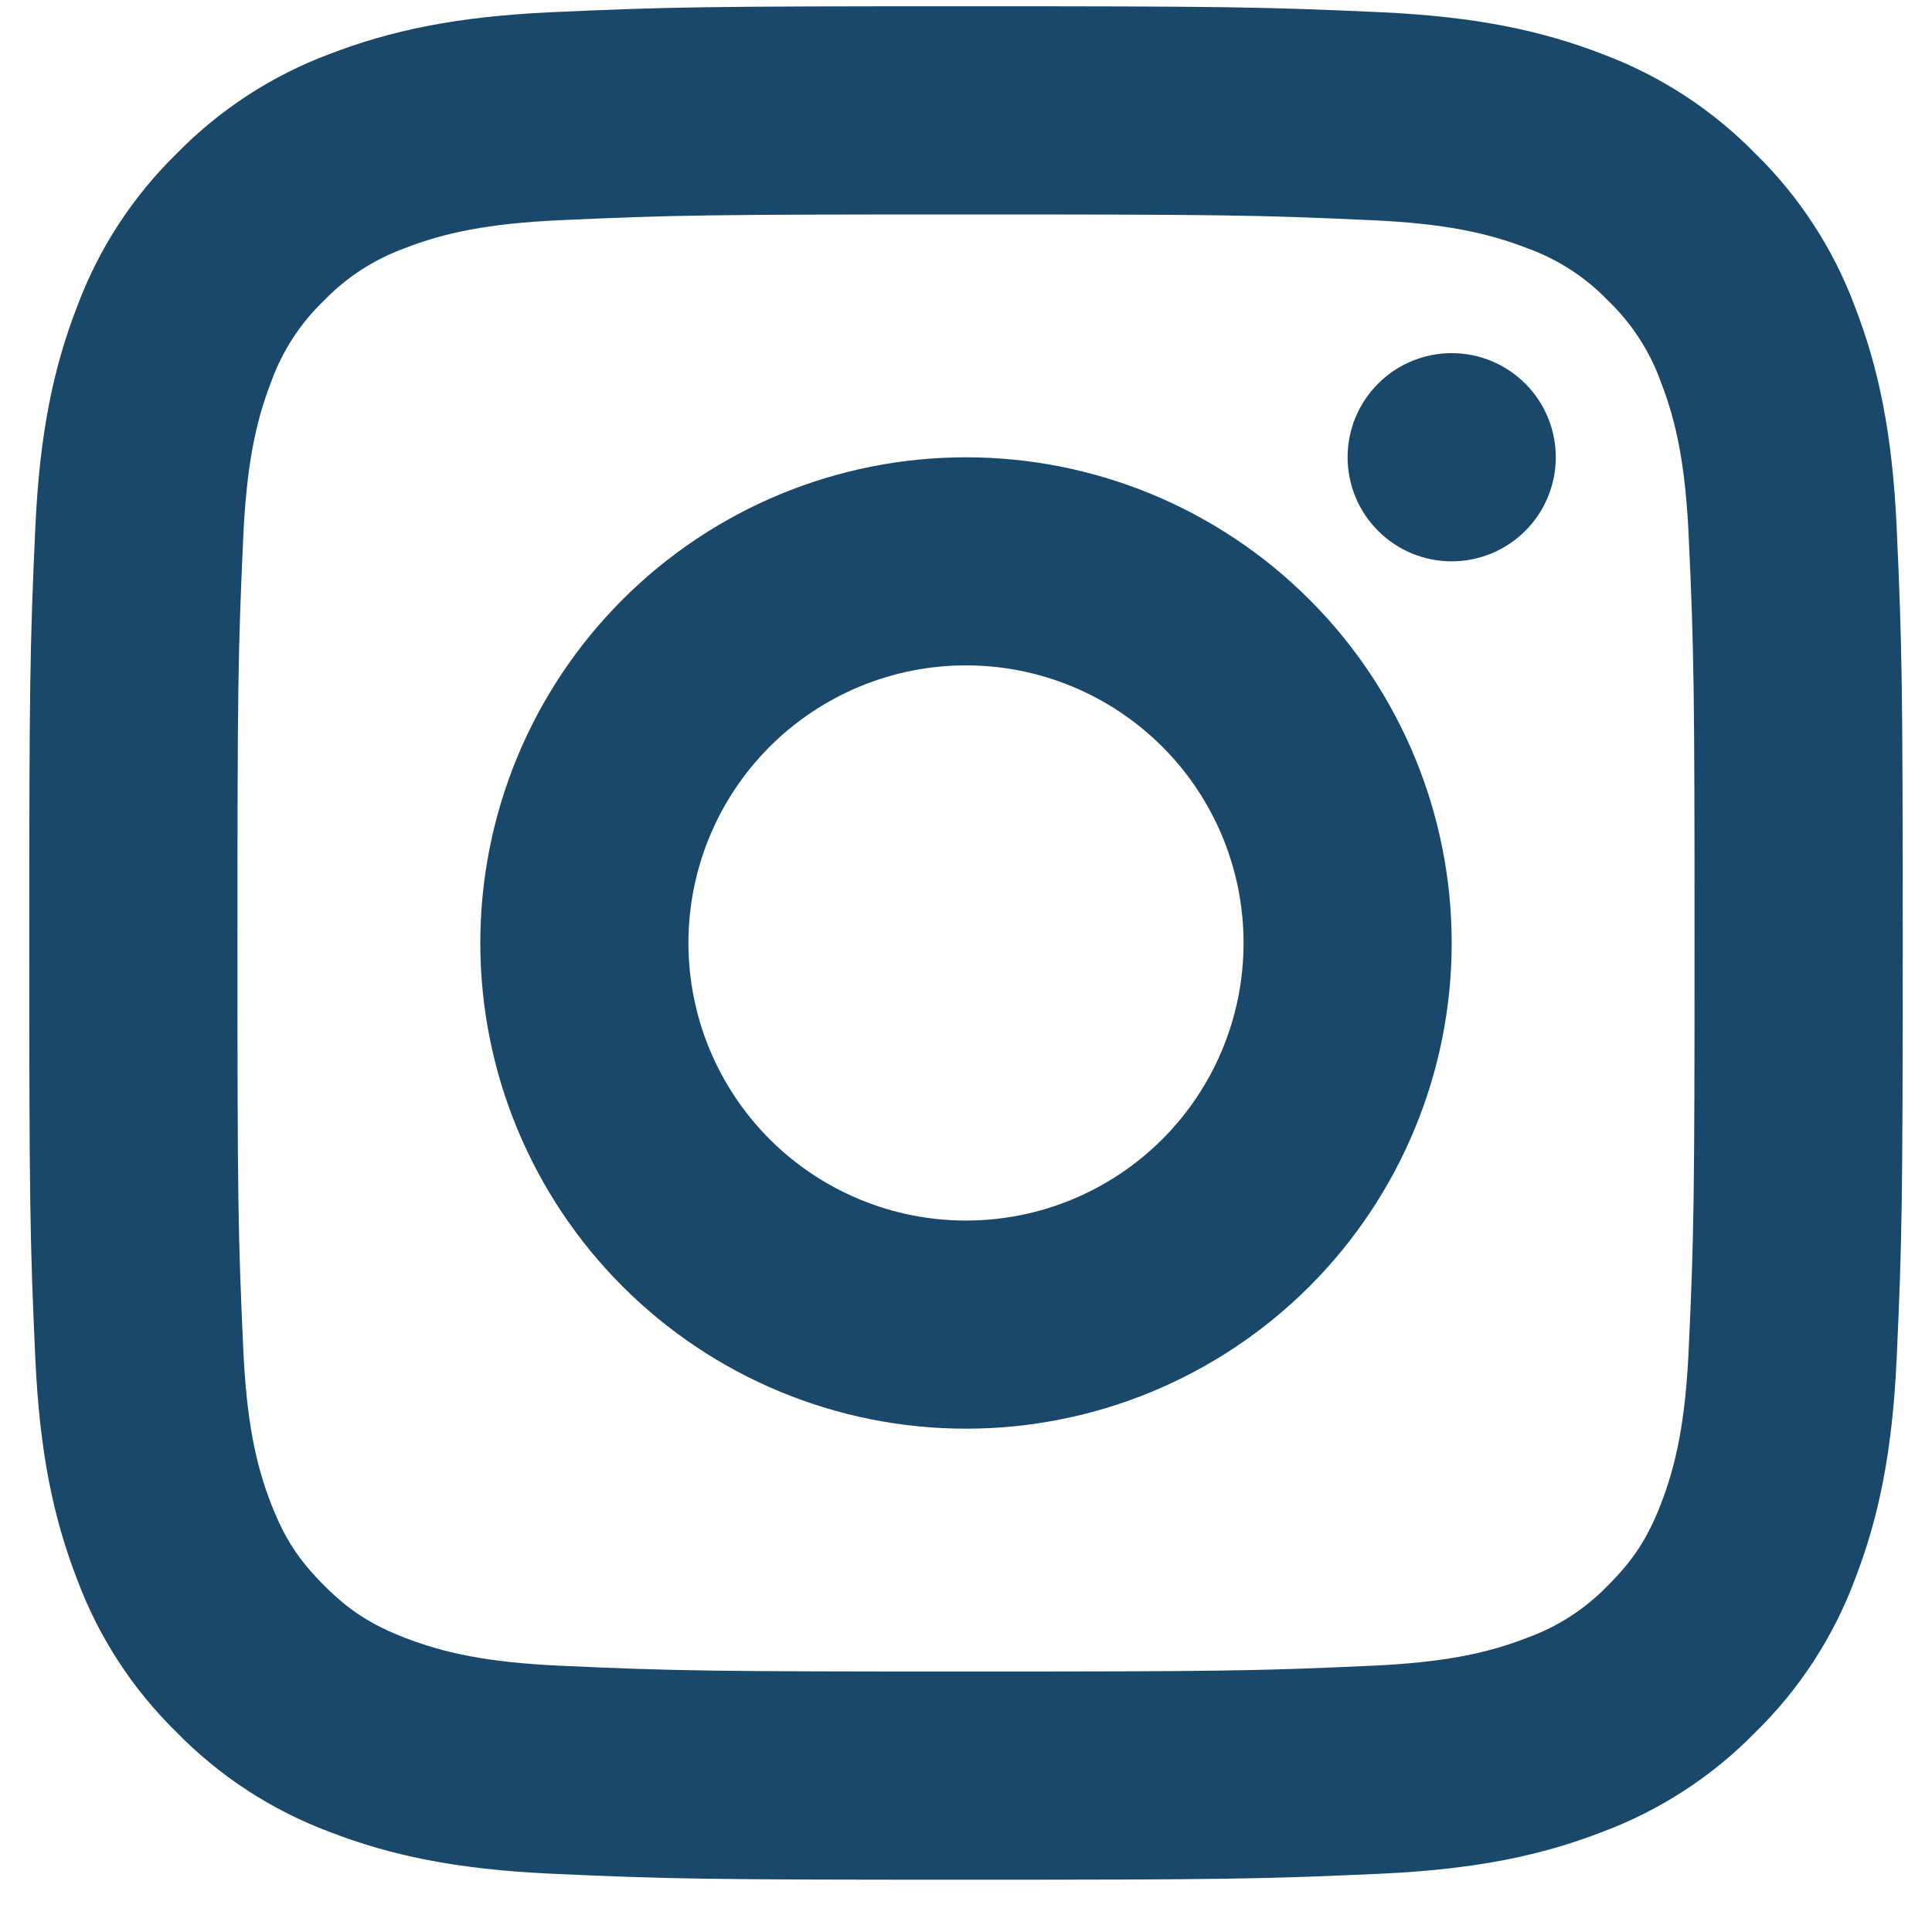 <svg width="33" height="33" viewBox="0 0 33 33" fill="none" xmlns="http://www.w3.org/2000/svg">
<path d="M23.591 0.209C25.215 0.284 26.337 0.523 27.375 0.925C28.358 1.293 29.249 1.873 29.983 2.624C30.734 3.358 31.314 4.248 31.681 5.232C32.084 6.271 32.323 7.392 32.397 9.016C32.489 11.029 32.5 11.739 32.5 16.107C32.5 20.475 32.489 21.184 32.397 23.197C32.323 24.821 32.084 25.944 31.681 26.983C31.313 27.966 30.733 28.856 29.983 29.589C29.249 30.34 28.358 30.92 27.375 31.288C26.336 31.691 25.215 31.929 23.591 32.004C21.577 32.096 20.869 32.107 16.5 32.107C12.131 32.107 11.421 32.096 9.409 32.004C7.785 31.929 6.663 31.691 5.624 31.288C4.641 30.92 3.751 30.34 3.017 29.589C2.266 28.855 1.686 27.965 1.319 26.981C0.916 25.943 0.677 24.821 0.603 23.197C0.511 21.187 0.5 20.477 0.5 16.107C0.5 11.737 0.511 11.027 0.603 9.016C0.677 7.392 0.916 6.269 1.319 5.232C1.686 4.248 2.266 3.358 3.017 2.624C3.751 1.873 4.641 1.293 5.624 0.925C6.664 0.523 7.785 0.284 9.409 0.209C11.42 0.117 12.129 0.107 16.5 0.107C20.869 0.107 21.58 0.117 23.591 0.209ZM16.5 3.663C12.18 3.663 11.519 3.672 9.571 3.761C8.335 3.817 7.593 3.975 6.912 4.24C6.389 4.43 5.916 4.737 5.531 5.137C5.129 5.522 4.822 5.995 4.633 6.519C4.369 7.199 4.211 7.941 4.155 9.177C4.065 11.125 4.056 11.787 4.056 16.107C4.056 20.427 4.065 21.088 4.155 23.036C4.211 24.272 4.368 25.013 4.633 25.693C4.86 26.275 5.1 26.644 5.531 27.076C5.963 27.508 6.332 27.748 6.912 27.973C7.592 28.237 8.335 28.396 9.571 28.452C11.52 28.541 12.181 28.551 16.5 28.551C20.82 28.551 21.48 28.541 23.429 28.452C24.665 28.396 25.407 28.239 26.088 27.973C26.611 27.784 27.084 27.477 27.469 27.076C27.901 26.644 28.141 26.275 28.367 25.695C28.631 25.015 28.789 24.272 28.845 23.036C28.935 21.087 28.944 20.425 28.944 16.107C28.944 11.788 28.935 11.127 28.845 9.177C28.789 7.941 28.632 7.2 28.367 6.52C28.178 5.996 27.871 5.523 27.469 5.137C27.084 4.736 26.611 4.429 26.087 4.24C25.407 3.976 24.664 3.817 23.428 3.761C21.48 3.672 20.819 3.663 16.499 3.663H16.5ZM16.5 24.403C14.3 24.403 12.19 23.529 10.634 21.973C9.078 20.417 8.204 18.307 8.204 16.107C8.204 13.906 9.078 11.796 10.634 10.241C12.19 8.685 14.3 7.811 16.5 7.811C18.7 7.811 20.81 8.685 22.366 10.241C23.922 11.796 24.796 13.906 24.796 16.107C24.796 18.307 23.922 20.417 22.366 21.973C20.81 23.529 18.7 24.403 16.5 24.403ZM16.5 20.848C17.758 20.848 18.963 20.349 19.853 19.459C20.742 18.57 21.241 17.364 21.241 16.107C21.241 14.849 20.742 13.643 19.853 12.754C18.963 11.865 17.758 11.365 16.5 11.365C15.242 11.365 14.037 11.865 13.147 12.754C12.258 13.643 11.759 14.849 11.759 16.107C11.759 17.364 12.258 18.57 13.147 19.459C14.037 20.349 15.242 20.848 16.5 20.848ZM24.796 9.588C24.324 9.588 23.872 9.401 23.539 9.067C23.205 8.734 23.018 8.282 23.018 7.81C23.018 7.338 23.205 6.886 23.539 6.553C23.872 6.219 24.324 6.032 24.796 6.032C25.268 6.032 25.72 6.219 26.053 6.553C26.387 6.886 26.574 7.338 26.574 7.81C26.574 8.282 26.387 8.734 26.053 9.067C25.72 9.401 25.268 9.588 24.796 9.588Z" fill="#19486A"/>
</svg>
